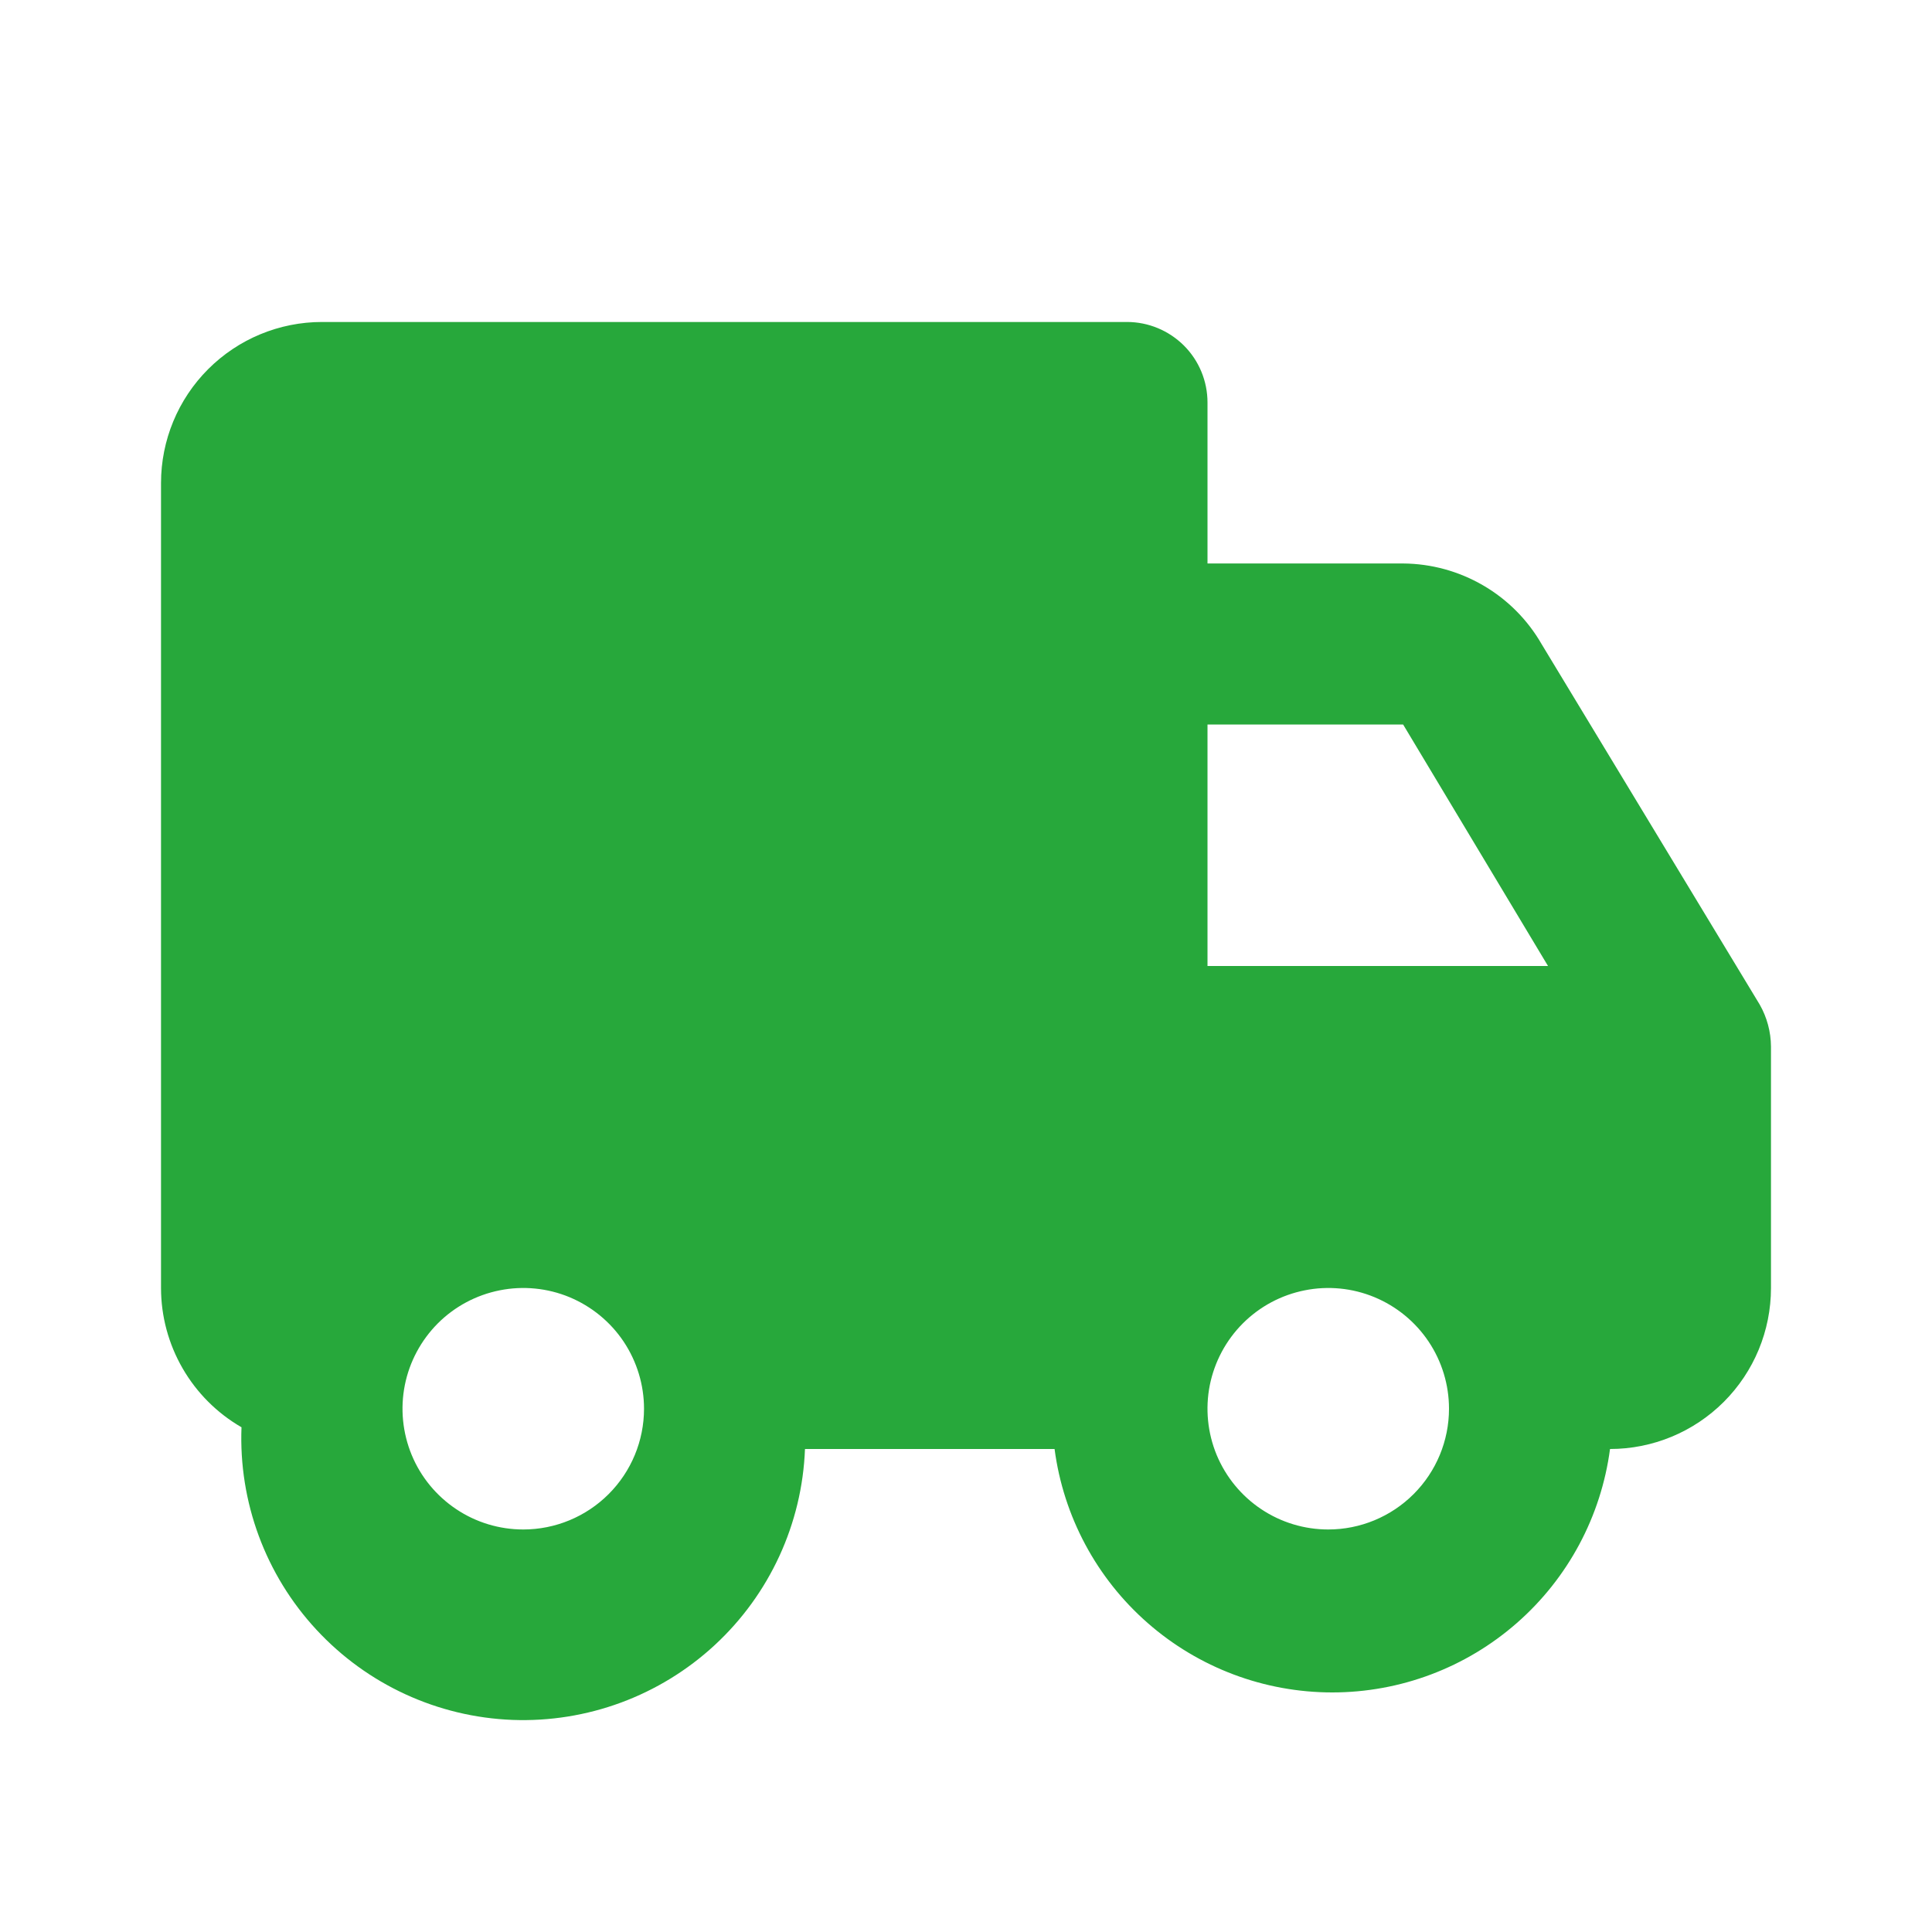 <?xml version="1.0" encoding="UTF-8"?> <svg xmlns="http://www.w3.org/2000/svg" width="32" height="32" viewBox="0 0 32 32" fill="none"><path d="M25.533 10.667C25.301 10.264 24.966 9.928 24.564 9.695C24.162 9.461 23.705 9.336 23.24 9.333H20V6.667C20 6.313 19.86 5.974 19.61 5.724C19.359 5.474 19.02 5.333 18.667 5.333H5.333C4.626 5.333 3.948 5.614 3.448 6.114C2.948 6.614 2.667 7.293 2.667 8V21.333C2.667 21.801 2.791 22.26 3.025 22.665C3.259 23.07 3.595 23.406 4 23.64C3.952 24.878 4.398 26.084 5.24 26.992C6.081 27.901 7.249 28.439 8.487 28.487C9.724 28.534 10.93 28.088 11.839 27.247C12.748 26.406 13.286 25.238 13.333 24H17.467C17.614 25.116 18.162 26.14 19.008 26.881C19.854 27.623 20.941 28.032 22.067 28.032C23.192 28.032 24.279 27.623 25.125 26.881C25.971 26.14 26.519 25.116 26.667 24C27.374 24 28.052 23.719 28.552 23.219C29.052 22.719 29.333 22.041 29.333 21.333V17.333C29.331 17.09 29.267 16.851 29.147 16.64L25.533 10.667ZM20 12H23.24L25.64 16H20V12ZM8.667 25.333C8.271 25.333 7.884 25.216 7.556 24.996C7.227 24.776 6.97 24.464 6.819 24.099C6.668 23.733 6.628 23.331 6.705 22.943C6.782 22.555 6.973 22.199 7.252 21.919C7.532 21.639 7.889 21.449 8.276 21.372C8.664 21.294 9.067 21.334 9.432 21.485C9.797 21.637 10.11 21.893 10.33 22.222C10.549 22.551 10.667 22.938 10.667 23.333C10.667 23.864 10.456 24.372 10.081 24.747C9.706 25.122 9.197 25.333 8.667 25.333ZM22 25.333C21.604 25.333 21.218 25.216 20.889 24.996C20.56 24.776 20.304 24.464 20.152 24.099C20.001 23.733 19.961 23.331 20.038 22.943C20.116 22.555 20.306 22.199 20.586 21.919C20.866 21.639 21.222 21.449 21.61 21.372C21.998 21.294 22.4 21.334 22.765 21.485C23.131 21.637 23.443 21.893 23.663 22.222C23.883 22.551 24 22.938 24 23.333C24 23.864 23.789 24.372 23.414 24.747C23.039 25.122 22.53 25.333 22 25.333Z" fill="#27A83B"></path></svg> 